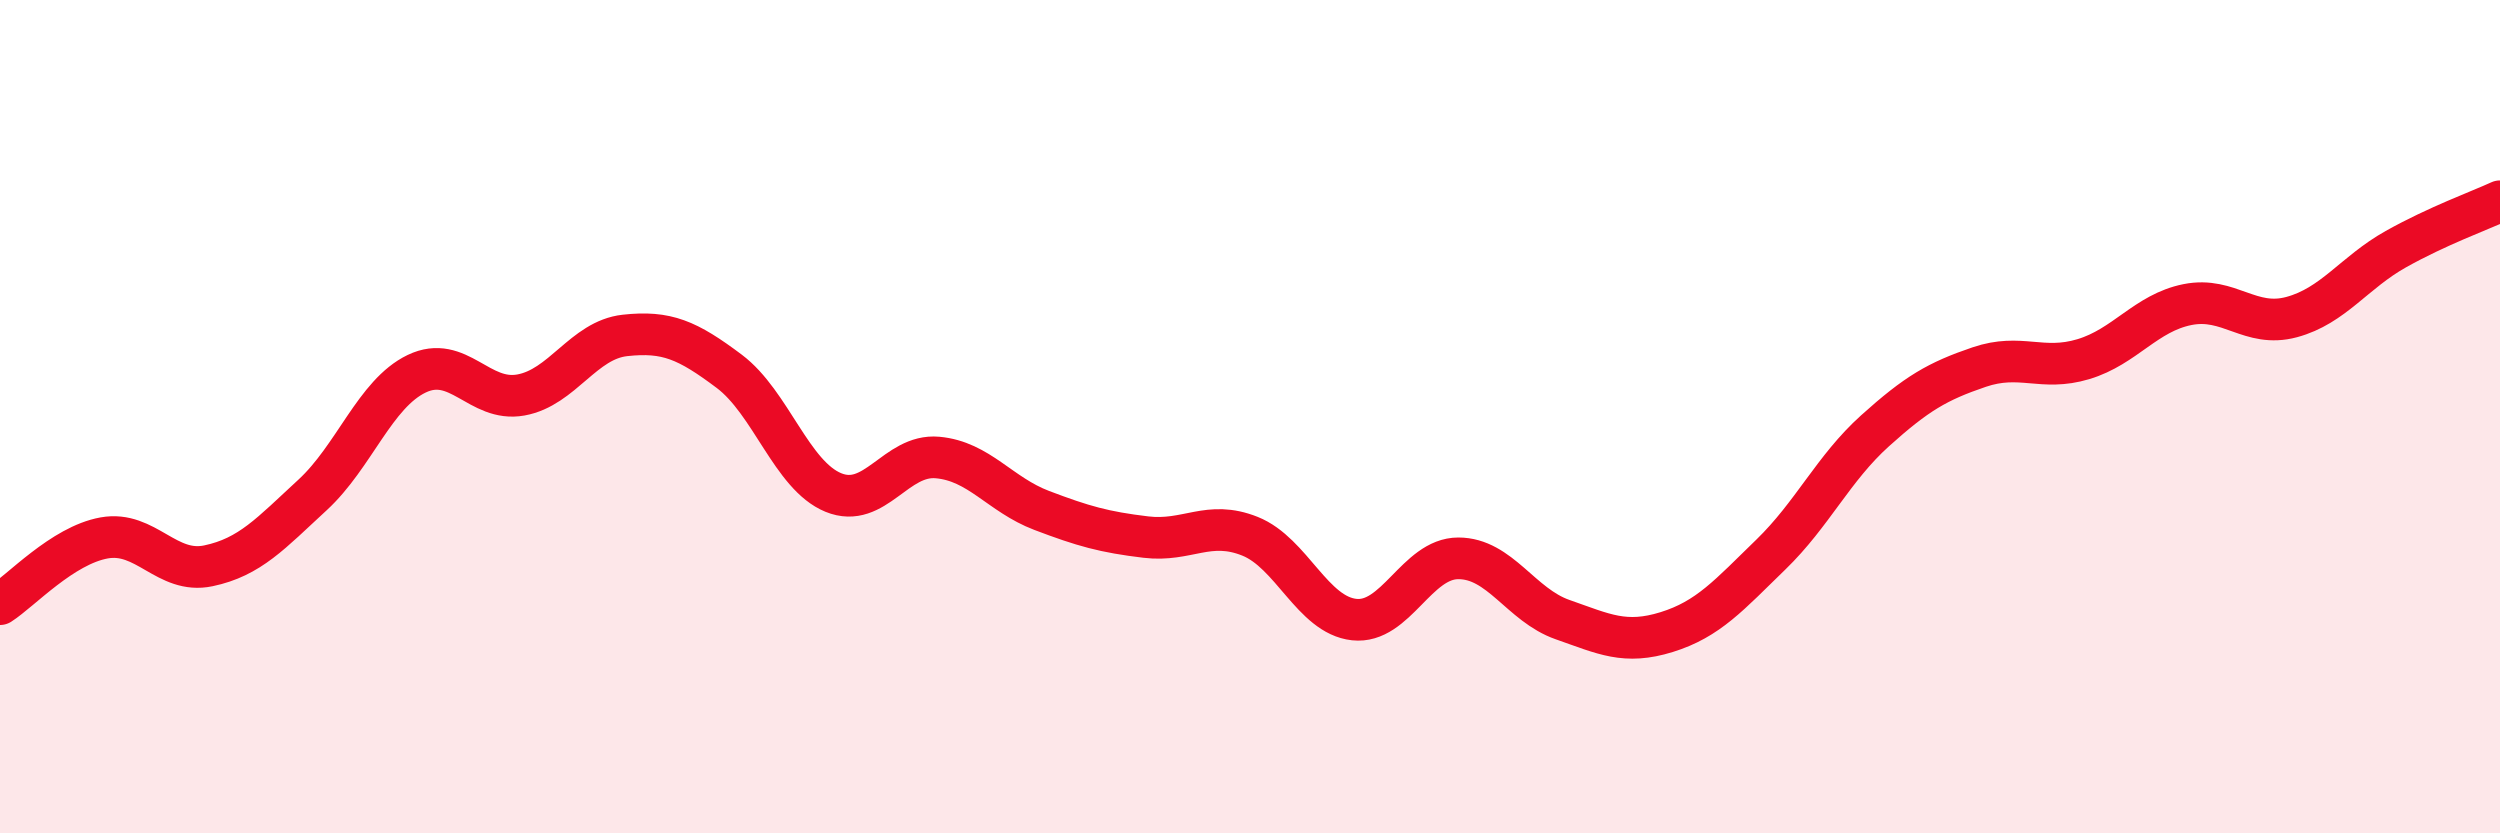
    <svg width="60" height="20" viewBox="0 0 60 20" xmlns="http://www.w3.org/2000/svg">
      <path
        d="M 0,14.5 C 0.5,14.18 1.5,13.09 2.5,12.91 C 3.5,12.73 4,13.79 5,13.58 C 6,13.37 6.5,12.8 7.5,11.88 C 8.5,10.96 9,9.45 10,8.97 C 11,8.49 11.5,9.66 12.5,9.48 C 13.5,9.3 14,8.16 15,8.05 C 16,7.94 16.5,8.16 17.5,8.91 C 18.5,9.66 19,11.41 20,11.82 C 21,12.23 21.5,10.89 22.5,10.98 C 23.5,11.07 24,11.87 25,12.25 C 26,12.63 26.5,12.77 27.5,12.89 C 28.5,13.01 29,12.47 30,12.87 C 31,13.27 31.5,14.76 32.5,14.87 C 33.5,14.98 34,13.4 35,13.4 C 36,13.4 36.5,14.52 37.5,14.87 C 38.5,15.22 39,15.48 40,15.17 C 41,14.86 41.5,14.28 42.5,13.31 C 43.5,12.34 44,11.24 45,10.34 C 46,9.44 46.5,9.15 47.5,8.81 C 48.5,8.47 49,8.92 50,8.62 C 51,8.32 51.5,7.51 52.5,7.31 C 53.5,7.11 54,7.88 55,7.61 C 56,7.34 56.5,6.54 57.5,5.98 C 58.5,5.42 59.5,5.06 60,4.83L60 20L0 20Z"
        fill="#EB0A25"
        opacity="0.1"
        stroke-linecap="round"
        stroke-linejoin="round"
      />
      <path
        d="M 0,14.5 C 0.5,14.18 1.5,13.09 2.5,12.91 C 3.5,12.73 4,13.79 5,13.58 C 6,13.37 6.5,12.8 7.5,11.88 C 8.5,10.96 9,9.45 10,8.97 C 11,8.49 11.5,9.66 12.5,9.48 C 13.5,9.3 14,8.16 15,8.05 C 16,7.94 16.5,8.16 17.5,8.91 C 18.5,9.66 19,11.41 20,11.82 C 21,12.23 21.5,10.89 22.5,10.98 C 23.5,11.07 24,11.87 25,12.25 C 26,12.63 26.5,12.77 27.5,12.89 C 28.5,13.01 29,12.47 30,12.87 C 31,13.27 31.5,14.76 32.5,14.87 C 33.5,14.98 34,13.4 35,13.4 C 36,13.4 36.5,14.52 37.5,14.87 C 38.5,15.22 39,15.48 40,15.17 C 41,14.86 41.5,14.28 42.5,13.31 C 43.5,12.34 44,11.24 45,10.34 C 46,9.44 46.5,9.15 47.5,8.81 C 48.5,8.47 49,8.92 50,8.62 C 51,8.32 51.5,7.51 52.5,7.31 C 53.5,7.11 54,7.88 55,7.61 C 56,7.34 56.5,6.54 57.5,5.98 C 58.5,5.42 59.5,5.06 60,4.83"
        stroke="#EB0A25"
        stroke-width="1"
        fill="none"
        stroke-linecap="round"
        stroke-linejoin="round"
      />
    </svg>
  